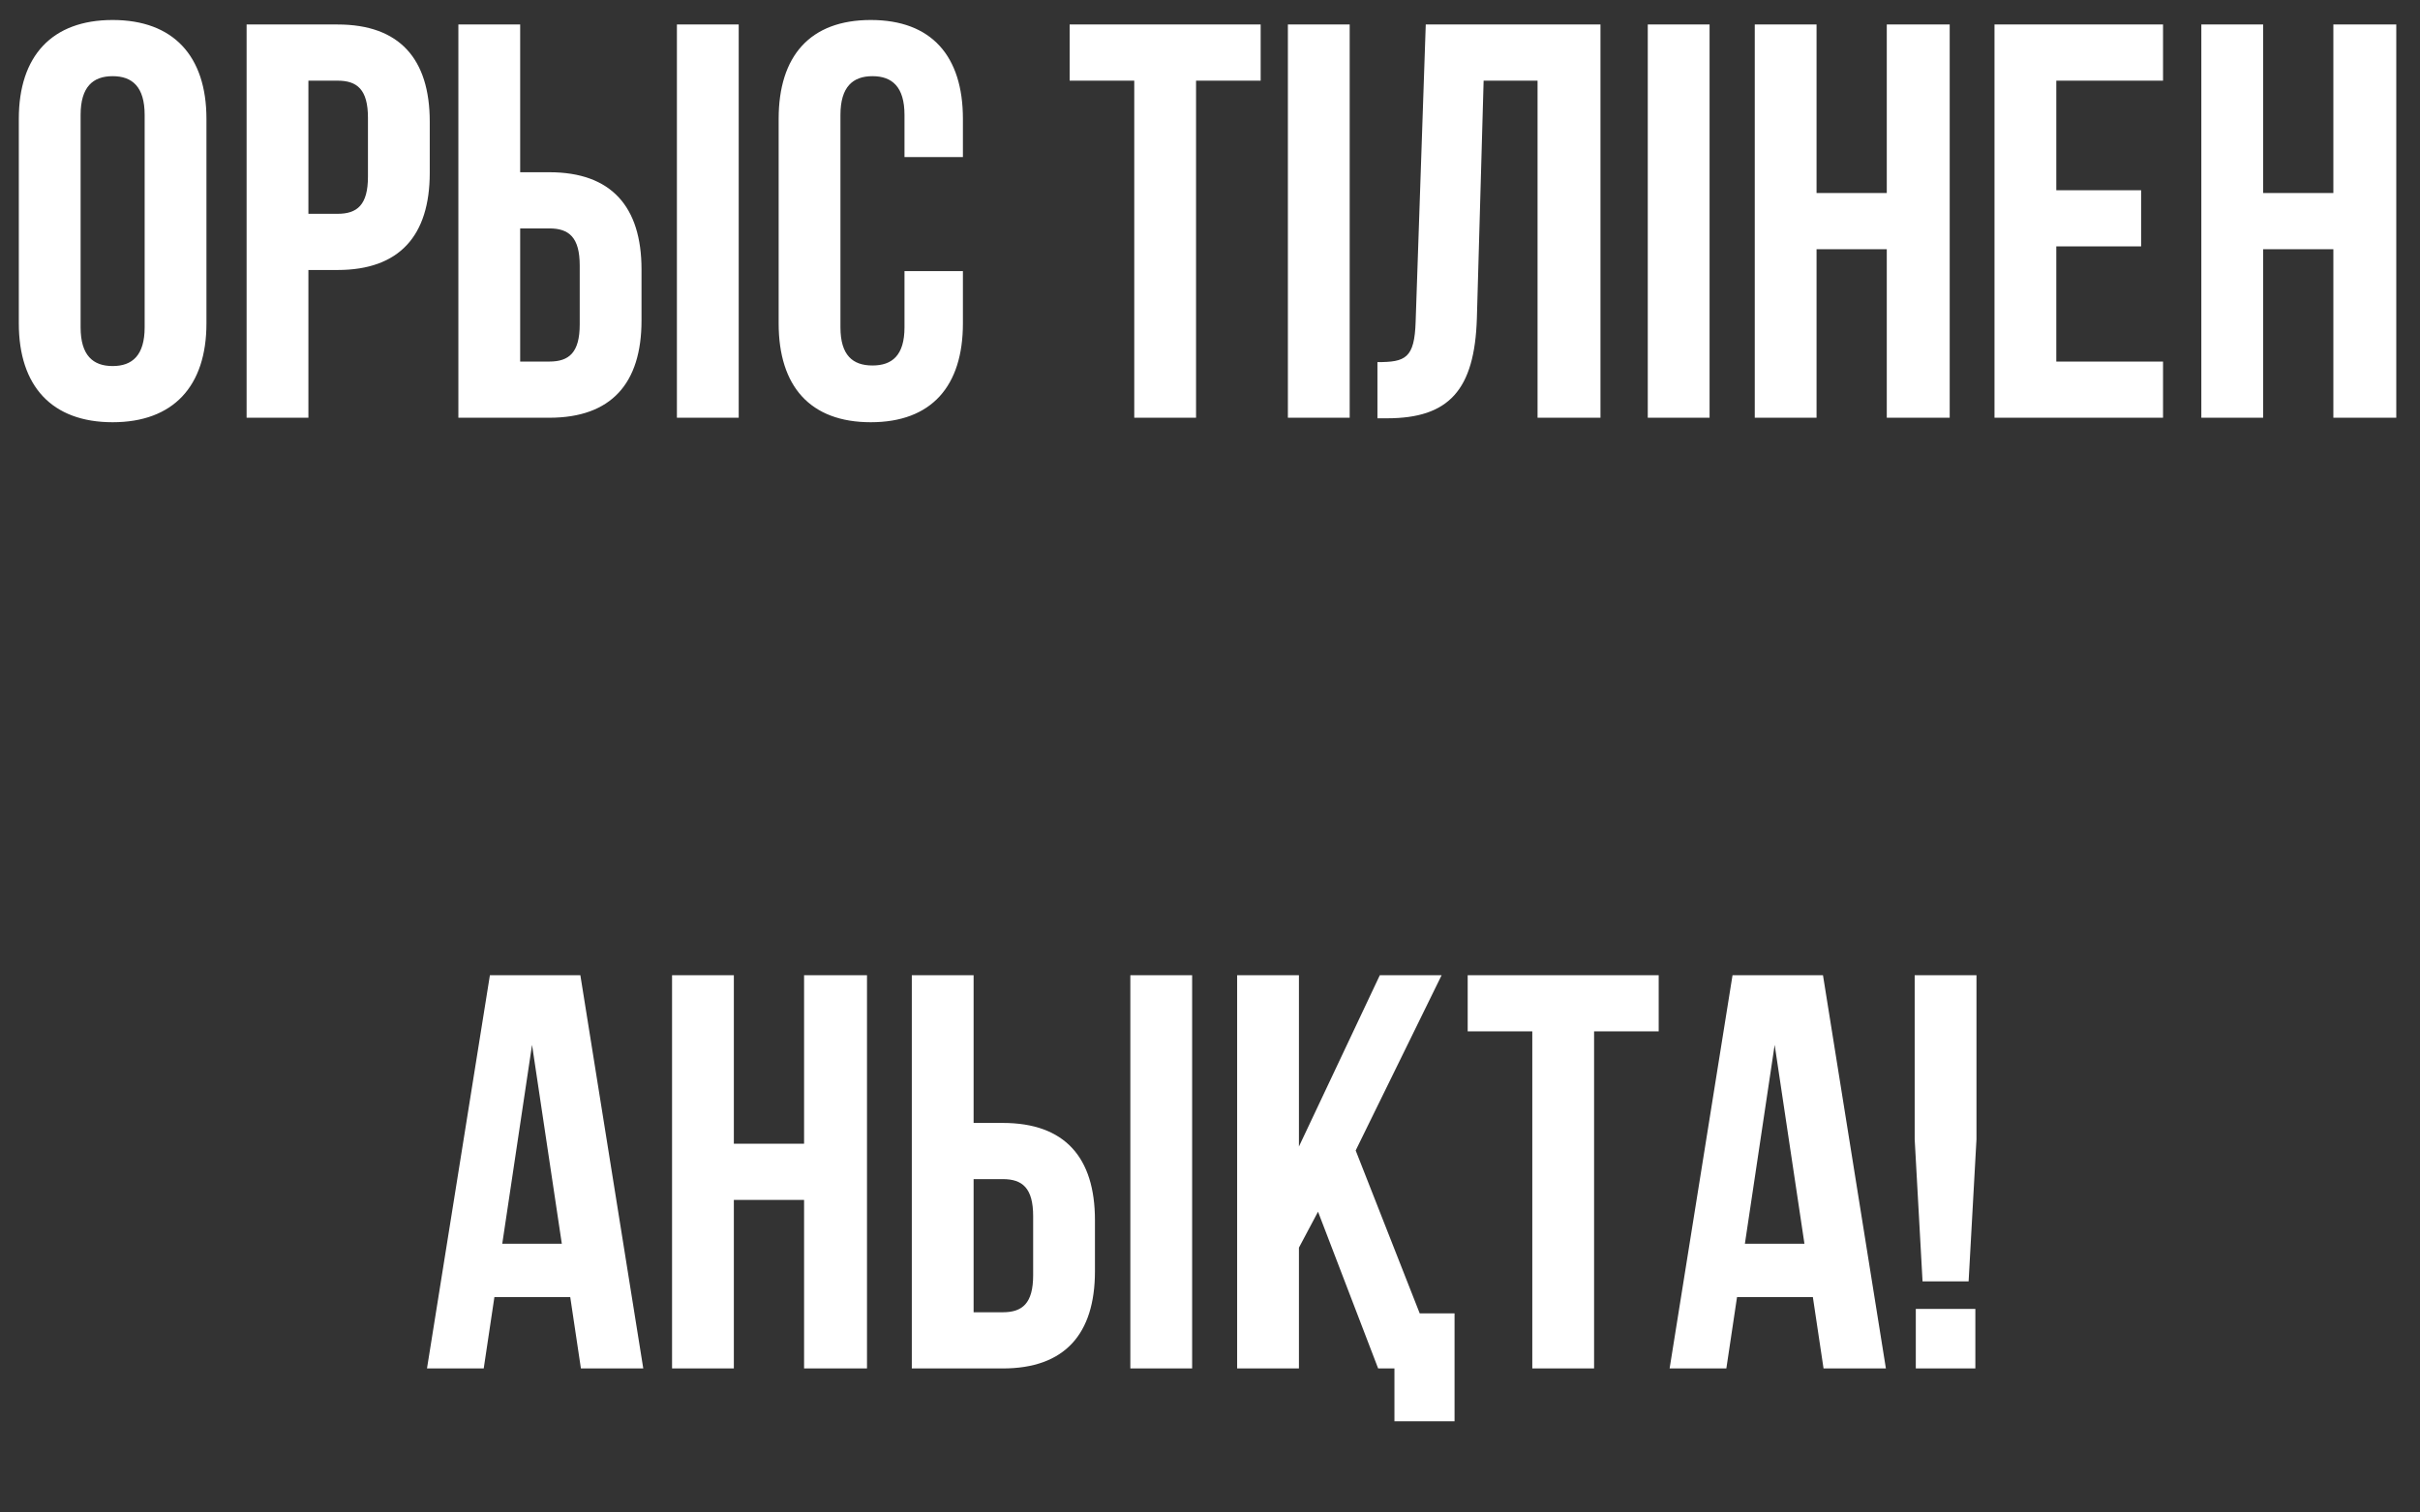 <?xml version="1.0" encoding="UTF-8"?> <svg xmlns="http://www.w3.org/2000/svg" width="168" height="105" viewBox="0 0 168 105" fill="none"><rect x="0" y="0" width="168" height="105" fill="#333333" stroke="none"/><path d="M5.596 7.979V22.721C5.596 24.671 6.454 25.412 7.819 25.412C9.184 25.412 10.042 24.671 10.042 22.721V7.979C10.042 6.029 9.184 5.288 7.819 5.288C6.454 5.288 5.596 6.029 5.596 7.979ZM1.306 22.448V8.252C1.306 3.884 3.607 1.388 7.819 1.388C12.031 1.388 14.332 3.884 14.332 8.252V22.448C14.332 26.816 12.031 29.312 7.819 29.312C3.607 29.312 1.306 26.816 1.306 22.448ZM23.438 1.7C27.728 1.7 29.834 4.079 29.834 8.447V11.996C29.834 16.364 27.728 18.743 23.438 18.743H21.41V29H17.12V1.7H23.438ZM23.438 5.6H21.41V14.843H23.438C24.803 14.843 25.544 14.219 25.544 12.269V8.174C25.544 6.224 24.803 5.6 23.438 5.6ZM38.139 29H31.821V1.7H36.111V11.957H38.139C42.429 11.957 44.535 14.336 44.535 18.704V22.253C44.535 26.621 42.429 29 38.139 29ZM36.111 25.1H38.139C39.504 25.1 40.245 24.476 40.245 22.526V18.431C40.245 16.481 39.504 15.857 38.139 15.857H36.111V25.1ZM51.282 29H46.992V1.7H51.282V29ZM62.791 18.821H66.847V22.448C66.847 26.816 64.663 29.312 60.451 29.312C56.239 29.312 54.055 26.816 54.055 22.448V8.252C54.055 3.884 56.239 1.388 60.451 1.388C64.663 1.388 66.847 3.884 66.847 8.252V10.904H62.791V7.979C62.791 6.029 61.933 5.288 60.568 5.288C59.203 5.288 58.345 6.029 58.345 7.979V22.721C58.345 24.671 59.203 25.373 60.568 25.373C61.933 25.373 62.791 24.671 62.791 22.721V18.821ZM74.257 5.6V1.7H87.517V5.6H83.032V29H78.742V5.6H74.257ZM89.407 29V1.7H93.697V29H89.407ZM95.624 29.039V25.139C97.574 25.139 98.198 24.866 98.276 22.331L98.978 1.7H111.107V29H106.739V5.6H102.995L102.527 22.097C102.371 27.089 100.577 29.039 96.287 29.039H95.624ZM114.391 29V1.7H118.681V29H114.391ZM126.108 17.3V29H121.818V1.7H126.108V13.4H130.983V1.7H135.351V29H130.983V17.3H126.108ZM142.751 5.6V13.205H148.64V17.105H142.751V25.1H150.161V29H138.461V1.7H150.161V5.6H142.751ZM157.11 17.3V29H152.82V1.7H157.11V13.4H161.985V1.7H166.353V29H161.985V17.3H157.11Z" fill="white"></path><path d="M40.289 67.7L44.657 95H40.328L39.587 90.047H34.322L33.581 95H29.642L34.01 67.7H40.289ZM36.935 72.536L34.868 86.342H39.002L36.935 72.536ZM50.945 83.3V95H46.655V67.7H50.945V79.4H55.82V67.7H60.188V95H55.82V83.3H50.945ZM69.617 95H63.299V67.7H67.589V77.957H69.617C73.907 77.957 76.013 80.336 76.013 84.704V88.253C76.013 92.621 73.907 95 69.617 95ZM67.589 91.1H69.617C70.982 91.1 71.723 90.476 71.723 88.526V84.431C71.723 82.481 70.982 81.857 69.617 81.857H67.589V91.1ZM82.76 95H78.47V67.7H82.76V95ZM95.673 95L91.5 84.119L90.174 86.615V95H85.884V67.7H90.174V79.595L95.79 67.7H100.08L94.113 79.868L98.559 91.178H100.977V98.666H96.804V95H95.673ZM101.889 71.6V67.7H115.149V71.6H110.664V95H106.374V71.6H101.889ZM126.554 67.7L130.922 95H126.593L125.852 90.047H120.587L119.846 95H115.907L120.275 67.7H126.554ZM123.2 72.536L121.133 86.342H125.267L123.2 72.536ZM136.664 88.955H133.466L132.92 79.088V67.7H137.21V79.088L136.664 88.955ZM132.998 90.866H137.132V95H132.998V90.866Z" fill="white"></path></svg> 